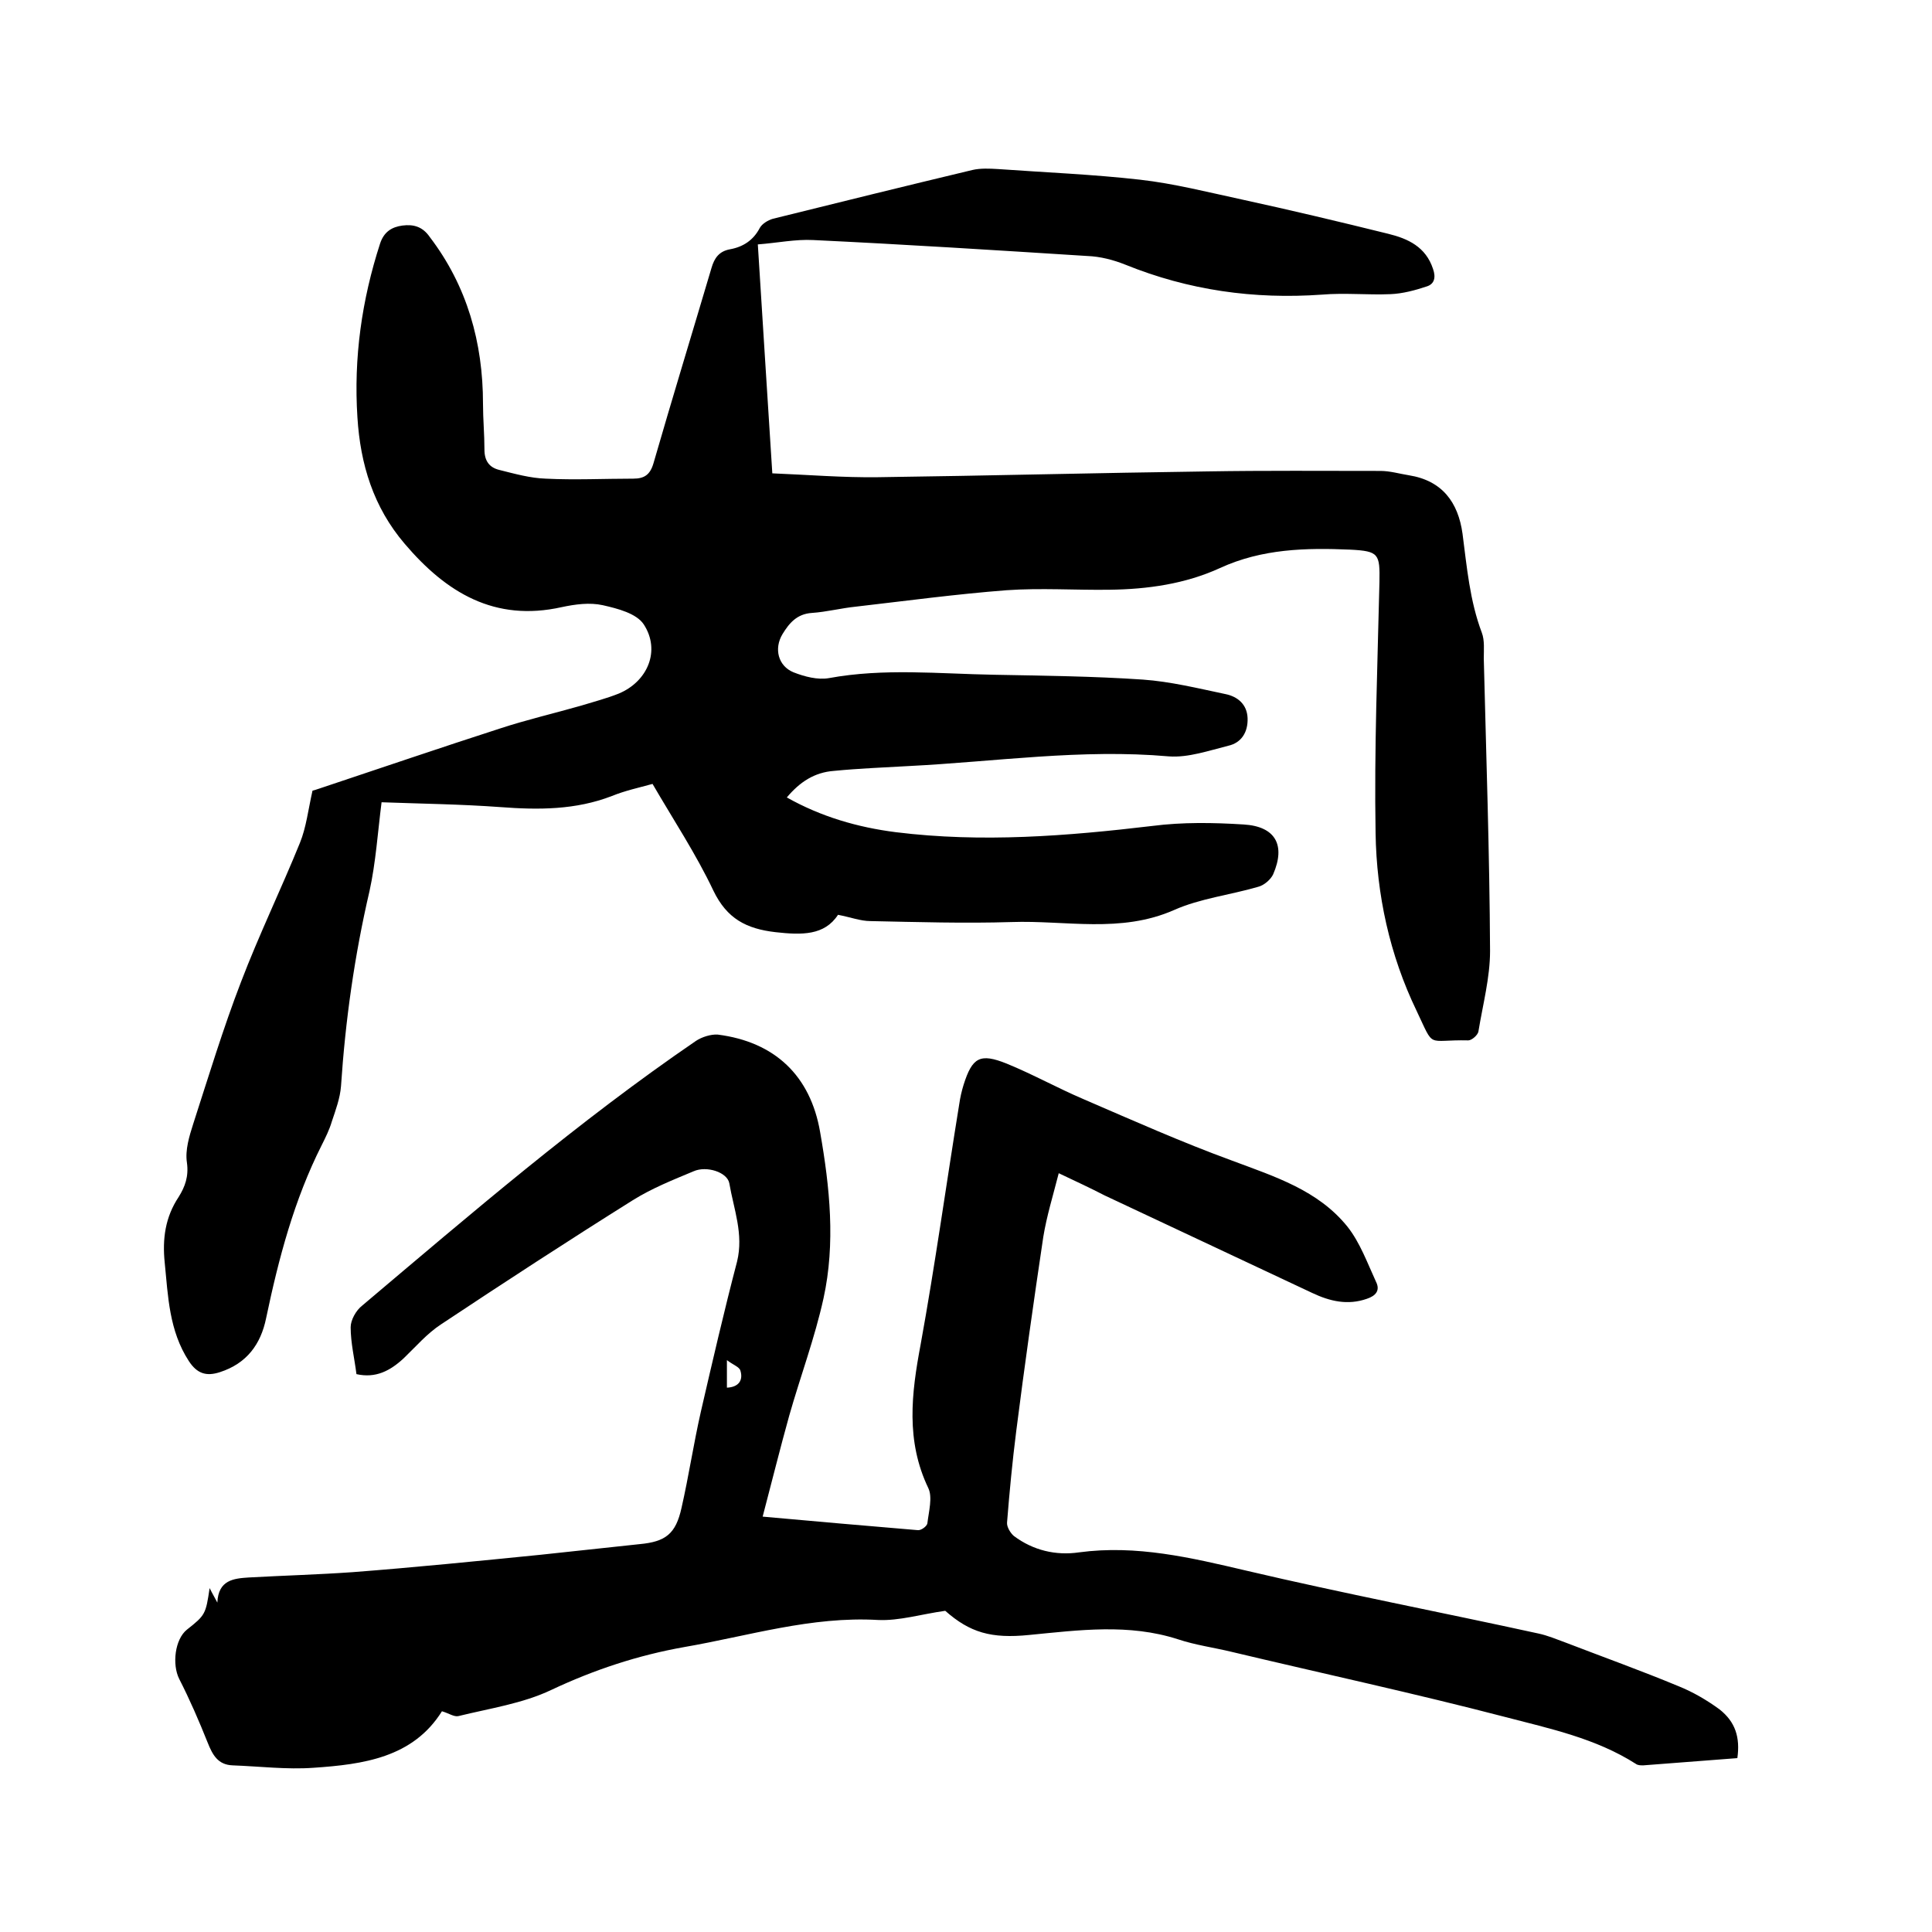 <svg enable-background="new 0 0 400 400" viewBox="0 0 400 400" xmlns="http://www.w3.org/2000/svg"><path d="m162.9 165.1c7.1 4 14.7 6.2 22.6 7.2 17.8 2.2 35.4.8 53.1-1.3 6.2-.8 12.6-.7 18.9-.3 6.6.4 8.7 4.3 6.1 10.3-.5 1.1-1.9 2.3-3.1 2.6-5.8 1.7-12 2.4-17.4 4.8-11.1 4.9-22.5 2.1-33.7 2.5-9.7.3-19.5 0-29.2-.2-2 0-4.1-.8-6.7-1.3-2.8 4.3-7.5 4.2-12.9 3.6-6.1-.7-10.1-2.8-12.9-8.6-3.6-7.6-8.3-14.7-12.6-22.1-2.9.8-5.7 1.4-8.4 2.5-7.5 2.9-15.2 2.9-23.1 2.3-8.2-.6-16.4-.7-24.6-1-.8 6.3-1.2 12.5-2.5 18.4-3.1 13.3-5 26.8-5.9 40.4-.2 2.5-1.1 4.9-1.9 7.3-.5 1.7-1.3 3.3-2.1 4.9-5.7 11.3-8.9 23.4-11.5 35.8-1.1 5.4-4 9.4-9.6 11.2-2.8.9-4.7.3-6.4-2.3-4.1-6.3-4.3-13.4-5-20.4-.5-4.9.1-9.4 2.9-13.6 1.3-2.1 2.1-4.2 1.7-7.1-.4-2.6.5-5.5 1.3-8 3.2-9.9 6.2-19.8 9.9-29.4 3.7-9.7 8.3-19.2 12.2-28.8 1.3-3.2 1.7-6.8 2.6-10.8.1 0 1-.3 1.9-.6 12.3-4.1 24.6-8.3 37-12.3 5.5-1.8 11.1-3.1 16.7-4.7 2.6-.8 5.3-1.5 7.8-2.5 6-2.5 8.7-8.9 5.2-14.3-1.5-2.3-5.4-3.3-8.5-4-2.7-.6-5.7-.2-8.5.4-13.9 3.1-23.9-3-32.5-13.1-6.5-7.6-9.2-16.5-9.8-26.2-.8-12.3.9-24.3 4.7-36 .8-2.4 2.4-3.4 4.6-3.7 2.3-.3 4.2.2 5.7 2.4 7.7 10.1 11 21.8 11 34.5 0 3.2.3 6.3.3 9.5 0 2.3 1 3.7 3.1 4.2 3.2.8 6.4 1.7 9.6 1.8 6 .3 12.1 0 18.1 0 2.3 0 3.5-.8 4.2-3.2 3.9-13.5 8-26.9 12-40.4.6-2.1 1.6-3.5 3.9-3.9 2.7-.5 4.8-1.9 6.1-4.4.5-.9 1.7-1.6 2.7-1.9 13.7-3.4 27.5-6.8 41.3-10.1 1.7-.4 3.6-.3 5.3-.2 9.8.7 19.7 1.1 29.4 2.2 7.1.8 14.1 2.6 21.1 4.1 10.1 2.2 20.2 4.6 30.3 7.1 4.1 1 7.8 2.7 9.3 7.3.6 1.7.3 3.1-1.3 3.6-2.4.8-5 1.5-7.5 1.6-4.7.2-9.5-.3-14.2.1-14.1 1-27.6-.9-40.7-6.2-2.5-1-5.2-1.7-7.9-1.8-18.9-1.2-37.8-2.4-56.7-3.3-3.7-.2-7.5.6-11.5.9 1 16.1 2 31.6 3 47.4 7.4.3 14.7.9 21.9.8 22.7-.3 45.5-.9 68.2-1.2 11.9-.2 23.9-.1 35.8-.1 2 0 4 .6 5.9.9 6.9 1.1 10.2 5.6 11.1 12.1.9 6.9 1.5 13.9 4 20.5.6 1.6.4 3.6.4 5.3.5 20.2 1.2 40.4 1.3 60.6 0 5.5-1.5 11.1-2.4 16.6-.1.8-1.4 1.9-2.1 1.9-8.8-.2-6.9 1.9-10.7-6.1-5.6-11.6-8.3-24.1-8.5-36.8-.3-17.3.4-34.7.8-52 .1-5.8-.1-6.4-6-6.7-9.2-.4-18.3-.2-27 3.8-7.2 3.3-15 4.4-22.9 4.5-7.1.1-14.2-.4-21.3.1-10.4.8-20.8 2.2-31.2 3.4-3 .3-6.1 1.1-9.1 1.3-3.1.2-4.7 2.1-6.1 4.4-1.8 3-.9 6.6 2.3 7.9 2.3.9 5 1.6 7.3 1.2 11.4-2.1 22.8-.9 34.2-.7 10.3.2 20.5.3 30.8 1 5.7.4 11.4 1.8 17.1 3 2.5.5 4.5 2.1 4.6 5s-1.3 5.1-4 5.7c-4 1-8.3 2.5-12.3 2.2-18.1-1.6-35.9 1.1-53.8 2-5.2.3-10.4.5-15.5 1-4.1.3-7.1 2.3-9.8 5.5z"/><path d="m219.2 242.9c-1.2 4.7-2.5 8.9-3.2 13.2-2 13.4-3.9 26.8-5.6 40.2-.8 6.3-1.4 12.6-1.9 18.9-.1.9.7 2.2 1.4 2.8 4 3 8.7 4.1 13.5 3.4 11.9-1.6 23.2 1.1 34.7 3.8 20 4.7 40.3 8.6 60.4 13 1.9.4 3.8 1.2 5.7 1.9 7.8 3 15.6 5.8 23.3 9 3 1.2 5.9 2.9 8.5 4.8 3.3 2.6 4.3 5.8 3.7 10.1-6.5.5-13 1-19.5 1.5-.5 0-1.1 0-1.5-.3-8.3-5.3-17.8-7.3-27-9.7-18.8-4.9-37.8-9-56.7-13.5-3.7-.9-7.5-1.4-11.1-2.6-10.2-3.3-20.5-1.9-30.8-.9-7.9.8-12.3-.5-17.4-5-5 .7-9.5 2.1-13.9 1.9-13.8-.8-26.8 3.3-40.1 5.6-9.6 1.7-18.7 4.7-27.6 8.9-5.9 2.8-12.7 3.8-19.2 5.4-.9.2-2-.6-3.4-1-6 9.6-16.3 11-26.6 11.7-5.5.4-11.2-.3-16.7-.5-3.1-.1-4.2-2.2-5.2-4.7-1.8-4.5-3.7-8.9-5.9-13.2-1.5-3-.9-8.2 1.6-10.2 3.8-3 3.9-3.2 4.7-8.6.7 1.4 1.2 2.2 1.6 3 .2-4.7 3.4-5 6.5-5.2 7.2-.4 14.4-.6 21.5-1.1 13-1 25.9-2.3 38.9-3.6 6.8-.7 13.7-1.5 20.5-2.2 5.4-.5 7.5-2.1 8.7-7.5 1.5-6.6 2.5-13.3 4-19.9 2.4-10.4 4.8-20.8 7.5-31.1 1.4-5.7-.7-10.9-1.6-16.2-.4-2.3-4.7-3.7-7.4-2.5-4.3 1.8-8.6 3.5-12.6 6-13.4 8.4-26.6 17-39.7 25.7-2.9 1.9-5.2 4.6-7.7 7-2.8 2.6-5.8 4.2-9.8 3.3-.4-3.2-1.2-6.5-1.2-9.7 0-1.5 1.1-3.5 2.4-4.5 22.5-19 44.8-38.2 69.1-54.8 1.2-.8 3.1-1.4 4.5-1.3 11.8 1.5 19.2 8.5 21.2 20.2 2 11.4 3.2 23 .7 34.4-1.8 8.2-4.8 16.2-7.1 24.3-1.9 6.8-3.6 13.7-5.5 20.9 10.9 1 21.5 1.9 32.1 2.8.7.1 1.9-.8 2-1.4.3-2.5 1.1-5.4.2-7.3-4.7-9.8-3.5-19.6-1.6-29.7 3-16.5 5.3-33.2 8-49.8.2-1.4.5-2.7.9-4 1.8-5.7 3.4-6.6 8.9-4.4 5.4 2.2 10.6 5.1 16 7.4 10.2 4.4 20.3 8.9 30.7 12.7 8.8 3.3 17.8 6.1 23.9 13.7 2.6 3.3 4.1 7.5 5.9 11.4.9 1.8-.1 2.9-1.9 3.5-4 1.4-7.7.5-11.3-1.2-14.3-6.7-28.7-13.5-43-20.2-2.9-1.5-5.7-2.8-9.5-4.6zm-68.7 44.4c2.4-.1 3.4-1.5 2.8-3.5-.2-.8-1.5-1.2-2.8-2.2z"/></svg>